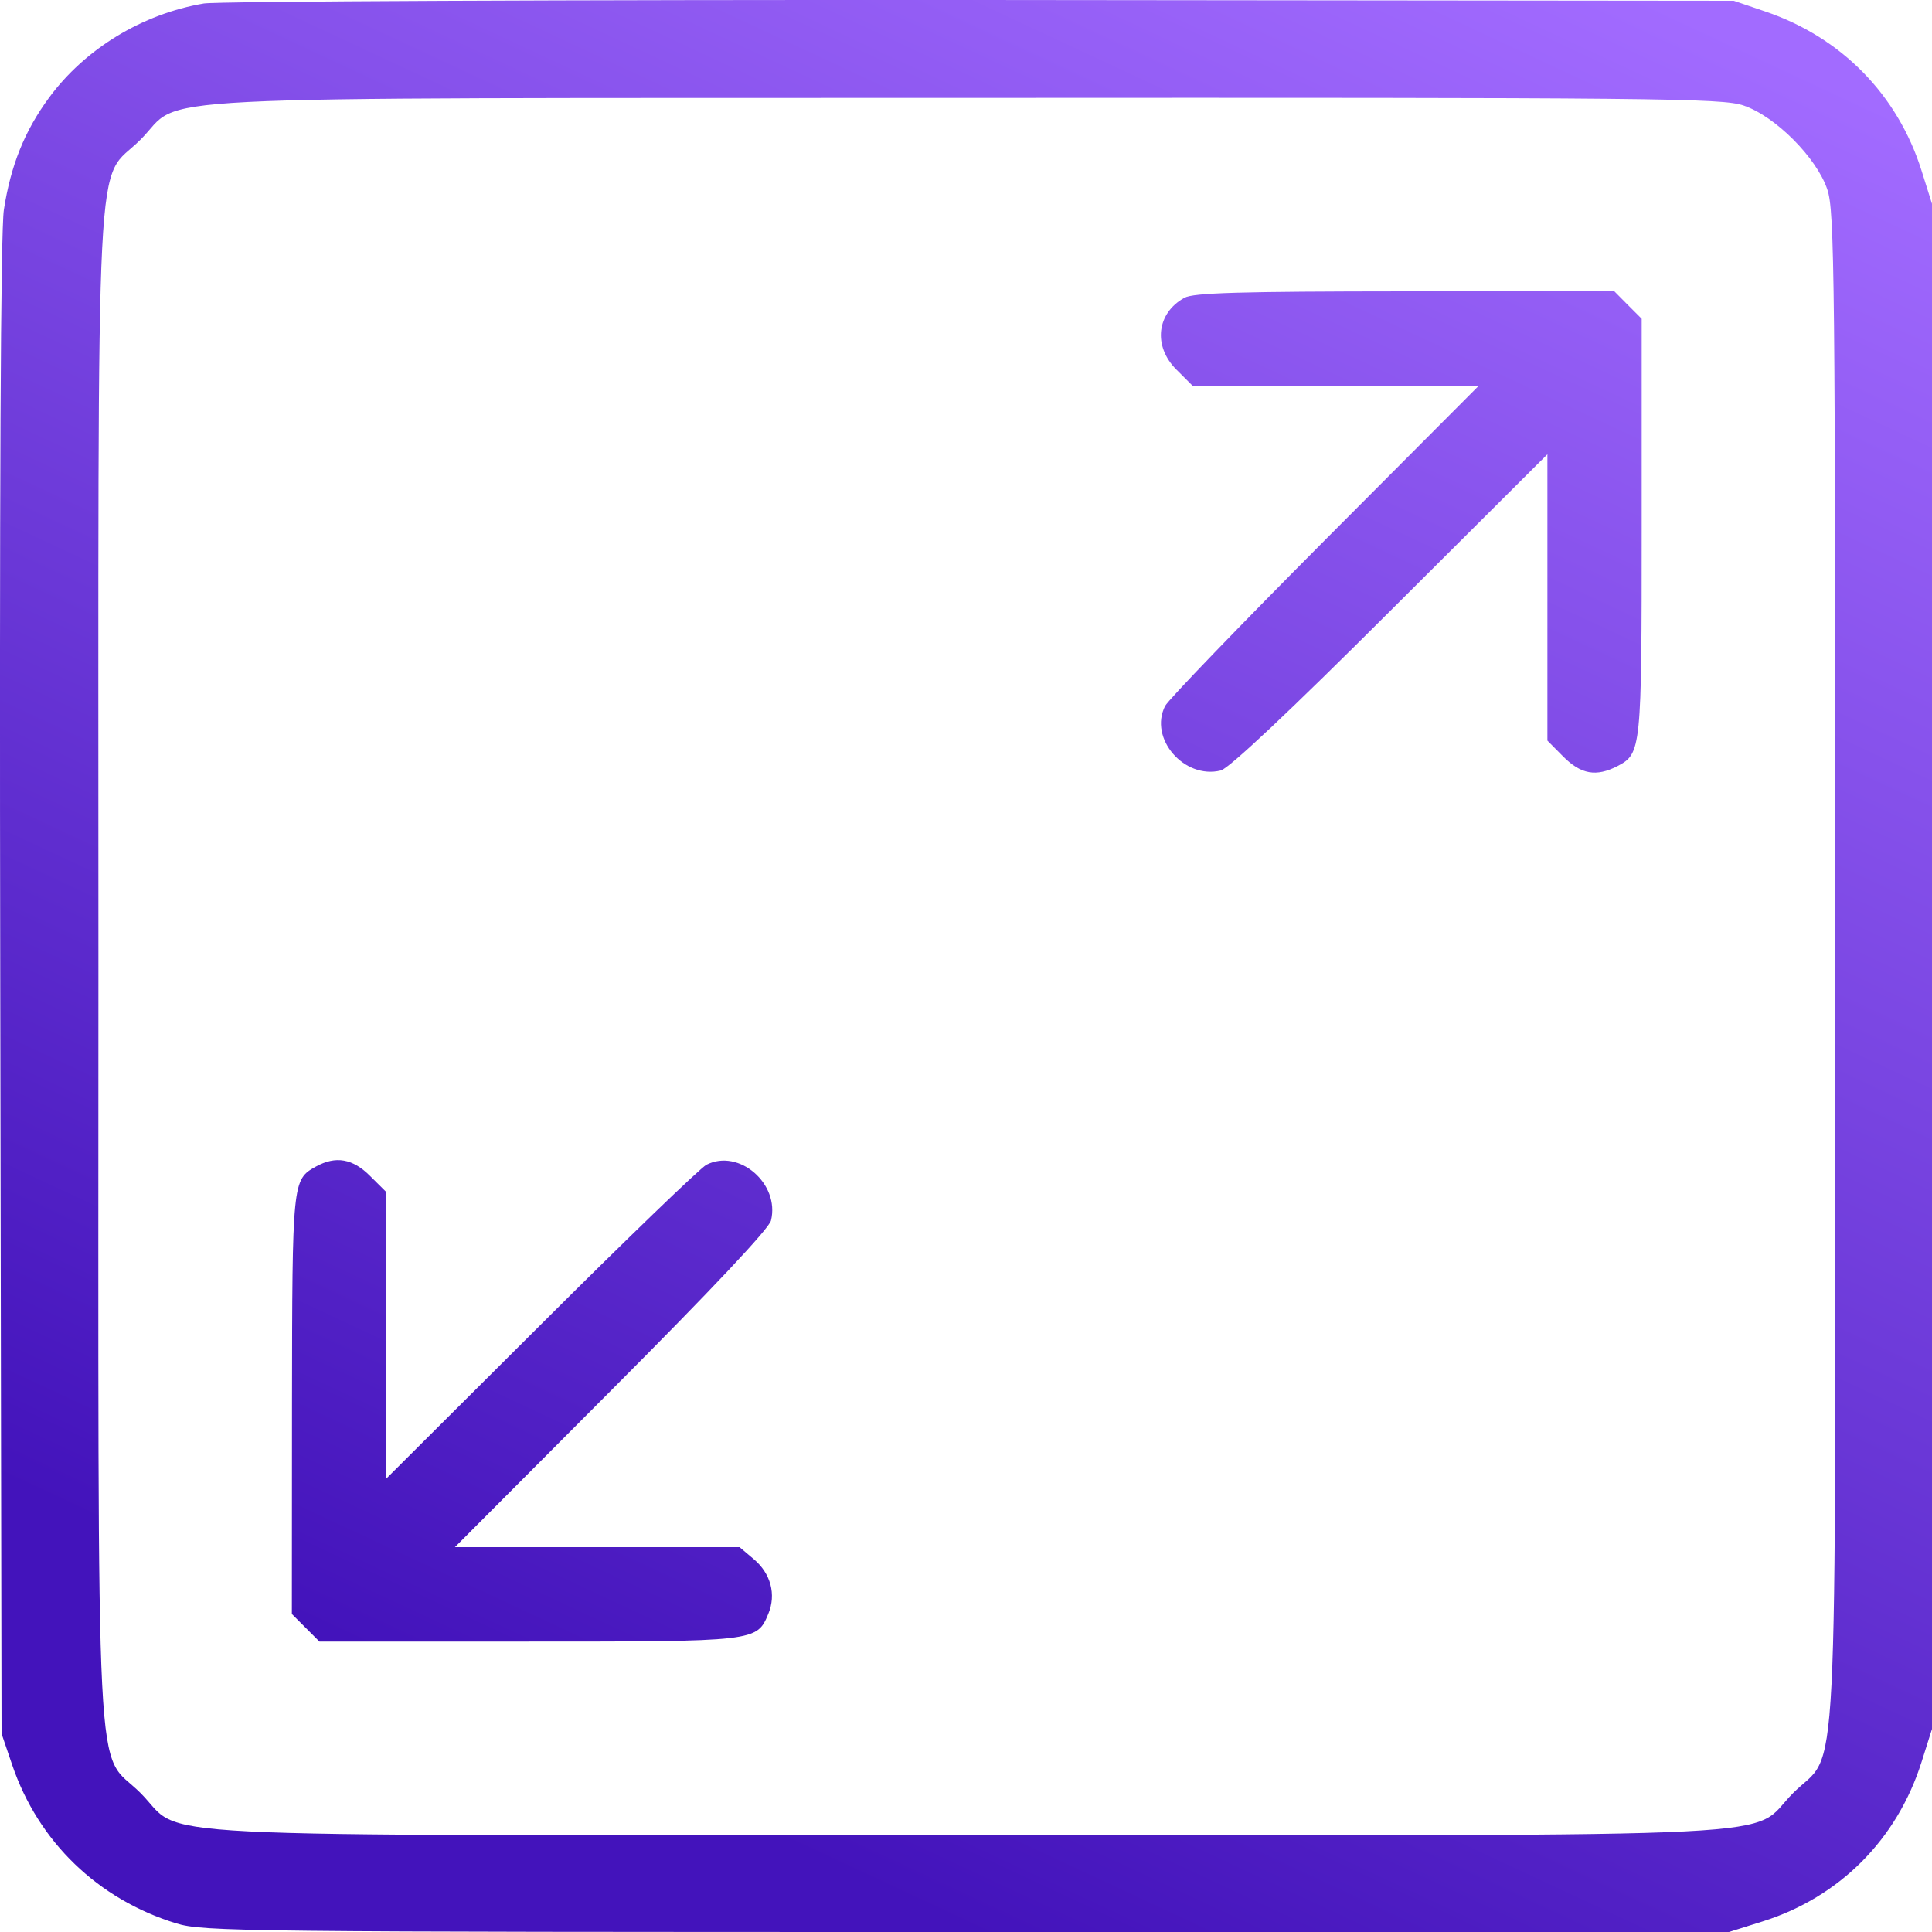 <?xml version="1.0" encoding="UTF-8"?> <svg xmlns="http://www.w3.org/2000/svg" width="15" height="15" viewBox="0 0 15 15" fill="none"><path fill-rule="evenodd" clip-rule="evenodd" d="M1.583 0.027C1.105 0.108 0.661 0.378 0.381 0.758C0.191 1.016 0.083 1.285 0.03 1.629C0.005 1.793 -0.005 3.807 0.002 7.668L0.012 13.46L0.095 13.704C0.298 14.3 0.76 14.746 1.368 14.933C1.578 14.997 1.868 15 7.506 15H13.424L13.685 14.918C14.282 14.73 14.729 14.281 14.919 13.68L15 13.424V7.503V1.582L14.919 1.325C14.733 0.735 14.296 0.289 13.705 0.089L13.461 0.006L7.616 0C4.402 -0.002 1.686 0.01 1.583 0.027ZM13.537 0.819C13.783 0.902 14.104 1.224 14.187 1.47C14.244 1.636 14.249 2.124 14.249 7.503C14.249 14.172 14.28 13.563 13.922 13.921C13.564 14.28 14.172 14.248 7.506 14.248C0.84 14.248 1.449 14.28 1.091 13.921C0.733 13.563 0.764 14.172 0.764 7.503C0.764 0.834 0.733 1.443 1.091 1.084C1.442 0.733 0.834 0.763 7.491 0.76C12.886 0.757 13.371 0.762 13.537 0.819ZM9.196 2.312C8.98 2.431 8.951 2.687 9.133 2.869L9.258 2.994H10.37H11.482L10.286 4.194C9.628 4.855 9.07 5.434 9.046 5.481C8.918 5.733 9.194 6.052 9.478 5.982C9.541 5.967 10.016 5.52 10.795 4.742L12.014 3.527V4.639V5.75L12.138 5.875C12.275 6.012 12.393 6.033 12.558 5.948C12.743 5.851 12.746 5.823 12.746 4.089V2.475L12.639 2.368L12.532 2.26L10.908 2.262C9.63 2.263 9.265 2.273 9.196 2.312ZM2.453 9.057C2.27 9.159 2.269 9.167 2.267 10.906L2.266 12.531L2.373 12.638L2.48 12.745H4.097C5.87 12.745 5.876 12.745 5.965 12.53C6.028 12.379 5.984 12.216 5.852 12.105L5.742 12.012H4.637H3.532L4.747 10.793C5.524 10.014 5.971 9.539 5.986 9.476C6.056 9.191 5.737 8.915 5.485 9.043C5.438 9.067 4.859 9.625 4.199 10.284L2.999 11.48V10.368V9.255L2.874 9.131C2.739 8.995 2.607 8.972 2.453 9.057Z" fill="url(#paint0_linear_314_2898)"></path><defs><linearGradient id="paint0_linear_314_2898" x1="12.711" y1="-0.073" x2="6.003" y2="14.301" gradientUnits="userSpaceOnUse"><stop stop-color="#A26BFF"></stop><stop offset="1" stop-color="#4313BB"></stop></linearGradient></defs></svg> 